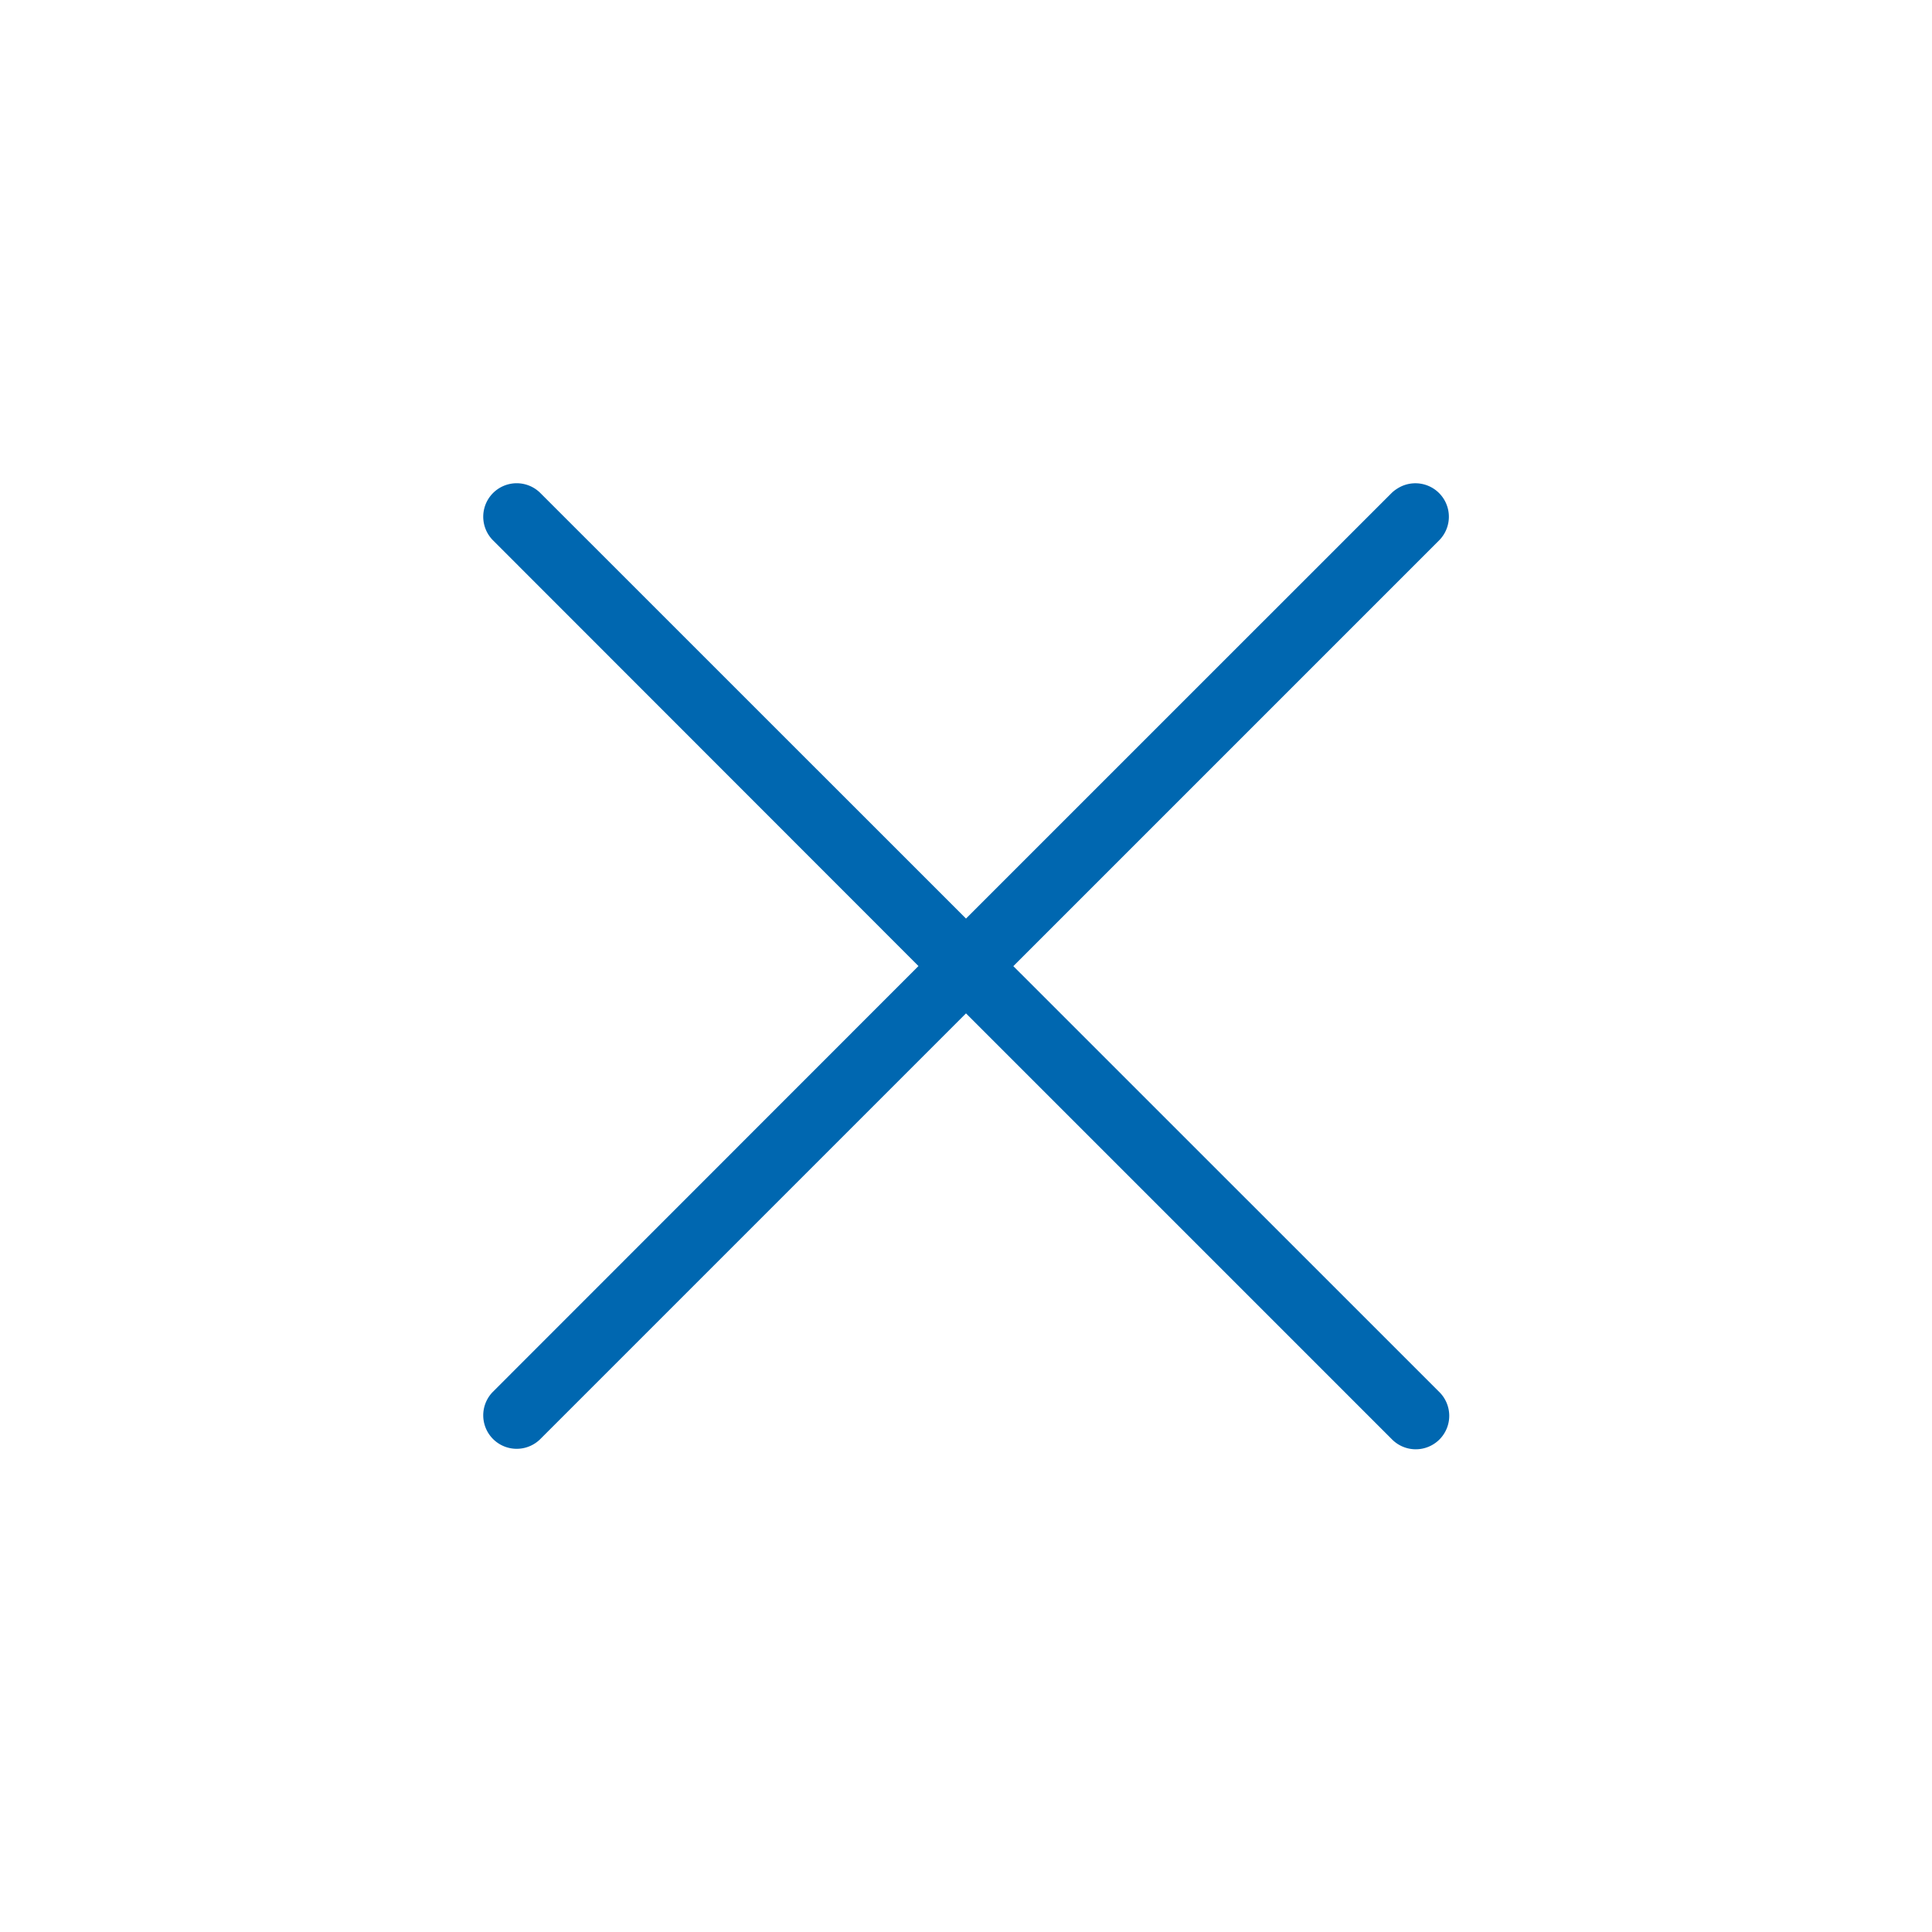 <svg xmlns="http://www.w3.org/2000/svg" width="40" height="40" viewBox="0 0 40 40">
  <g id="グループ_769" data-name="グループ 769" transform="translate(-312 -18)">
    <rect id="長方形_931" data-name="長方形 931" width="40" height="40" transform="translate(312 18)" fill="#fff"/>
    <path id="パス_127" data-name="パス 127" d="M23.71,4.9a.693.693,0,0,1,.871,1.068l-8.817,8.817L24.581,23.6a.693.693,0,1,1-.98.98l-8.817-8.817L5.967,24.58a.693.693,0,0,1-.98-.98L13.8,14.783,4.987,5.965a.693.693,0,0,1,.98-.98L14.784,13.8,23.6,4.985A.7.7,0,0,1,23.71,4.9Z" transform="translate(317.216 23.218)" fill="#0067b0"/>
  </g>
</svg>
